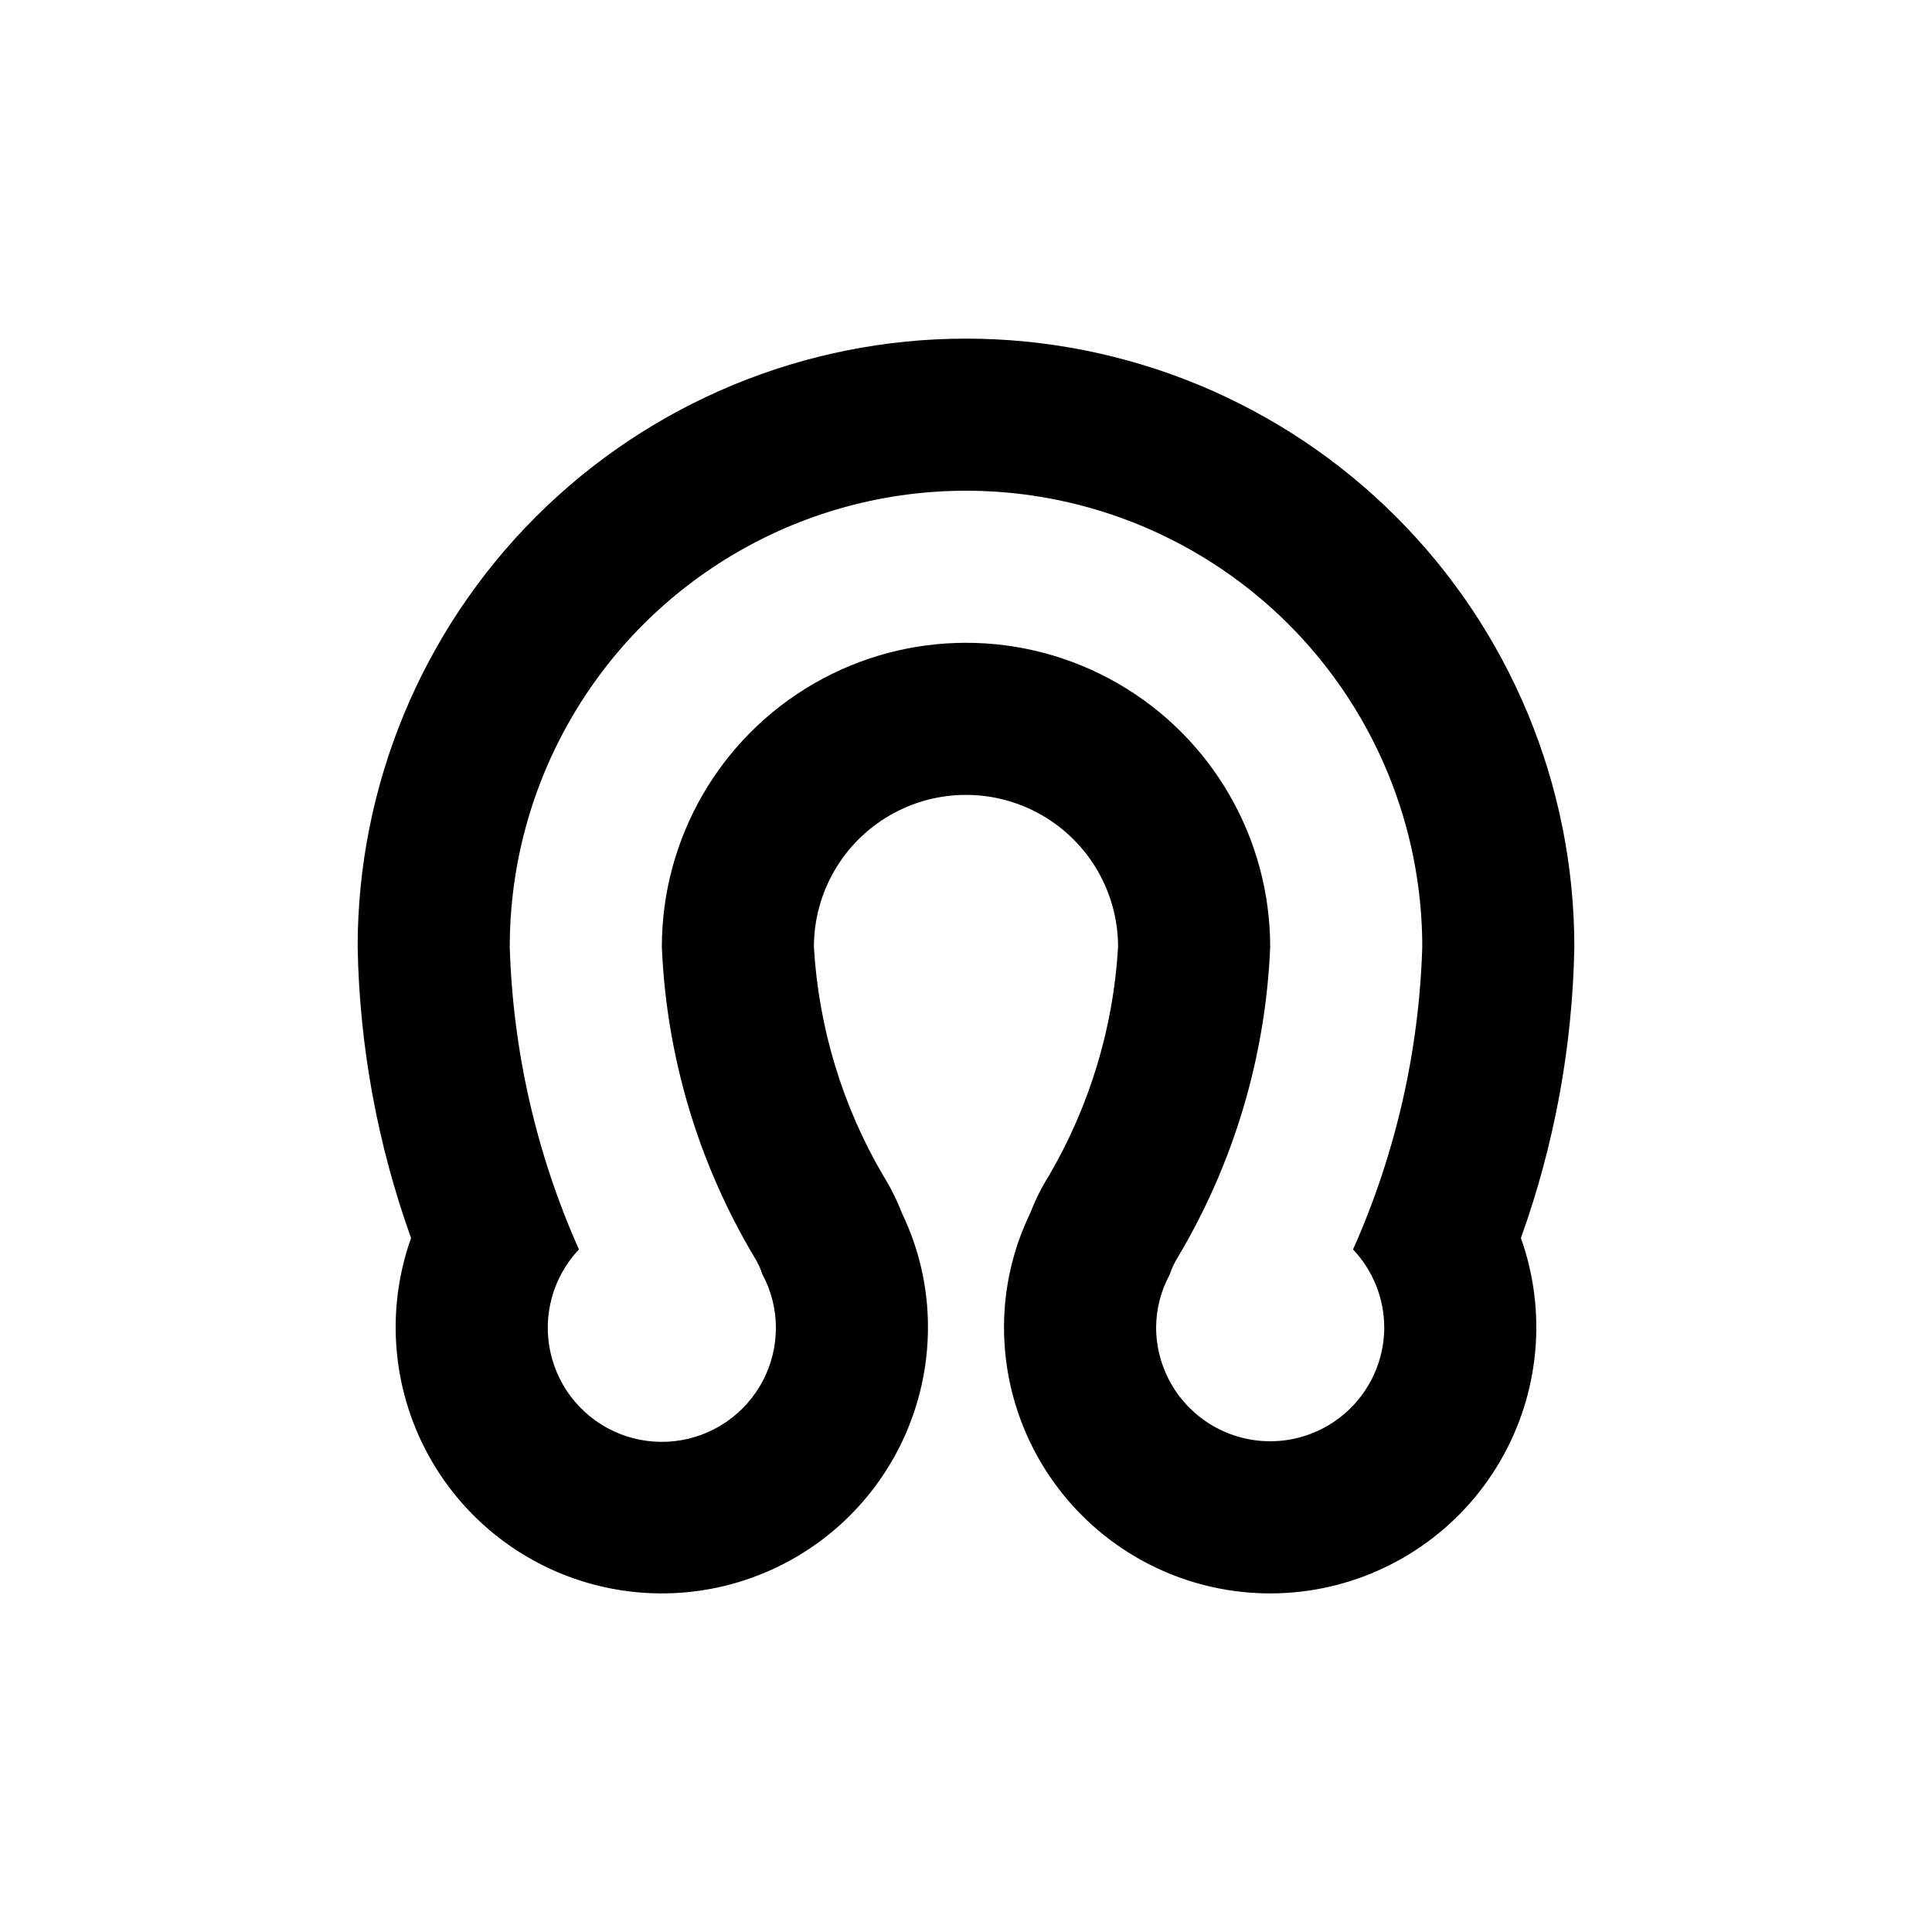<?xml version="1.0" encoding="UTF-8"?>
<!-- Uploaded to: SVG Repo, www.svgrepo.com, Generator: SVG Repo Mixer Tools -->
<svg fill="#000000" width="800px" height="800px" version="1.1" viewBox="144 144 512 512" xmlns="http://www.w3.org/2000/svg">
 <path d="m400 233.74c-42.758 0-83.766 16.984-114 47.219-30.234 30.234-47.219 71.242-47.219 114 0.477 26.312 5.262 52.367 14.156 77.133-6.977 19.602-4.941 41.285 5.562 59.246 10.5 17.961 28.398 30.367 48.898 33.906 20.504 3.535 41.523-2.16 57.434-15.566 15.914-13.406 25.094-33.152 25.09-53.957 0.012-10.469-2.348-20.805-6.902-30.23-1.352-3.512-3.035-6.887-5.039-10.074-10.77-18.434-17.035-39.145-18.285-60.457 0-14.398 7.68-27.707 20.152-34.906 12.469-7.199 27.832-7.199 40.305 0 12.469 7.199 20.152 20.508 20.152 34.906-1.238 21.305-7.488 42.02-18.238 60.457-2.004 3.188-3.688 6.562-5.039 10.074-4.574 9.422-6.949 19.758-6.953 30.23-0.004 20.805 9.18 40.551 25.09 53.957 15.91 13.406 36.93 19.102 57.434 15.566 20.504-3.539 38.398-15.945 48.898-33.906 10.504-17.961 12.539-39.645 5.562-59.246 8.898-24.766 13.68-50.82 14.16-77.133 0-42.758-16.988-83.766-47.223-114-30.234-30.234-71.238-47.219-114-47.219zm110.84 261.98c0 10.801-5.762 20.777-15.113 26.18-9.352 5.398-20.875 5.398-30.23 0-9.352-5.402-15.113-15.379-15.113-26.18 0.043-4.894 1.289-9.707 3.629-14.008 0.504-1.555 1.199-3.043 2.066-4.434 14.895-24.973 23.328-53.266 24.535-82.32 0-28.801-15.367-55.41-40.305-69.809-24.941-14.402-55.672-14.402-80.609 0-24.941 14.398-40.305 41.008-40.305 69.809 1.219 29.059 9.672 57.352 24.586 82.32 0.863 1.391 1.559 2.879 2.062 4.434 2.324 4.305 3.551 9.117 3.578 14.008 0.055 10.035-4.875 19.441-13.156 25.109-8.285 5.664-18.836 6.852-28.172 3.168-9.332-3.684-16.23-11.762-18.406-21.559-2.18-9.793 0.645-20.031 7.539-27.324-11.27-25.273-17.496-52.5-18.336-80.156 0-43.199 23.043-83.117 60.457-104.71 37.41-21.602 83.5-21.602 120.91 0 37.41 21.598 60.457 61.516 60.457 104.71-0.84 27.656-7.07 54.883-18.34 80.156 5.269 5.57 8.223 12.938 8.262 20.605z"/>
</svg>